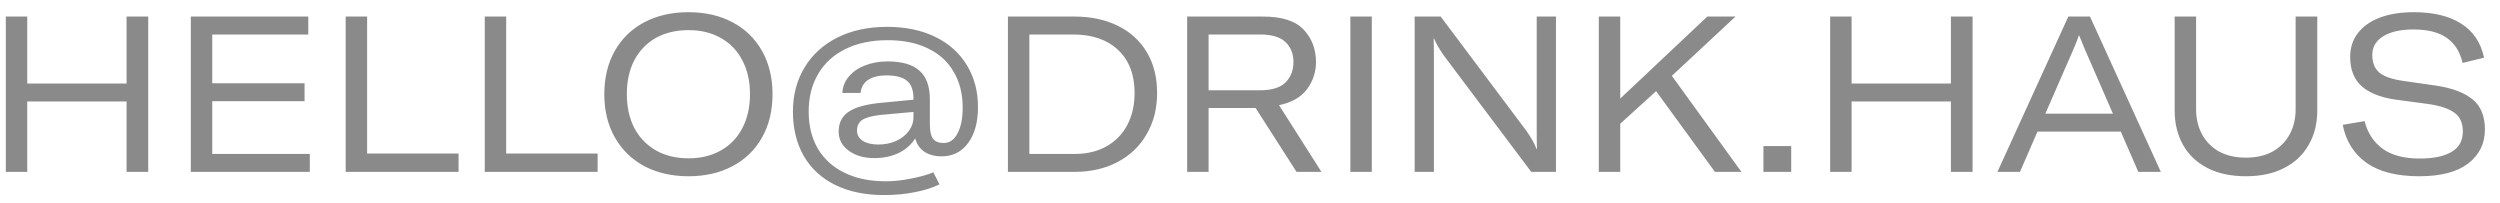 <?xml version="1.0"?>
<svg xmlns="http://www.w3.org/2000/svg" width="160" height="13" viewBox="0 0 160 13" fill="none">
<path d="M8.1 1.06H9.486V11H8.1V6.492H1.744V11H0.372V1.06H1.744V5.344H8.1V1.06ZM13.584 6.478V9.852H19.828V11H12.212V1.06H19.73V2.208H13.584V5.33H19.492V6.478H13.584ZM29.348 11H22.124V1.06H23.496V9.824H29.348V11ZM38.248 11H31.024V1.06H32.396V9.824H38.248V11ZM44.065 11.28C43.001 11.28 42.058 11.065 41.237 10.636C40.425 10.197 39.795 9.581 39.347 8.788C38.899 7.995 38.675 7.075 38.675 6.03C38.675 4.975 38.899 4.051 39.347 3.258C39.795 2.465 40.425 1.853 41.237 1.424C42.049 0.995 42.992 0.78 44.065 0.78C45.129 0.78 46.067 0.995 46.879 1.424C47.691 1.853 48.321 2.465 48.769 3.258C49.217 4.051 49.441 4.975 49.441 6.03C49.441 7.085 49.217 8.009 48.769 8.802C48.321 9.595 47.691 10.207 46.879 10.636C46.067 11.065 45.129 11.28 44.065 11.28ZM44.065 10.132C44.858 10.132 45.549 9.964 46.137 9.628C46.734 9.292 47.192 8.816 47.509 8.2C47.836 7.575 47.999 6.851 47.999 6.03C47.999 5.199 47.836 4.476 47.509 3.86C47.192 3.244 46.734 2.768 46.137 2.432C45.549 2.096 44.858 1.928 44.065 1.928C43.262 1.928 42.562 2.096 41.965 2.432C41.377 2.768 40.92 3.244 40.593 3.86C40.276 4.476 40.117 5.199 40.117 6.03C40.117 6.842 40.276 7.561 40.593 8.186C40.92 8.802 41.382 9.283 41.979 9.628C42.576 9.964 43.272 10.132 44.065 10.132ZM56.571 12.484C55.377 12.484 54.34 12.269 53.463 11.84C52.586 11.411 51.914 10.795 51.447 9.992C50.98 9.18 50.747 8.228 50.747 7.136C50.747 6.081 50.995 5.143 51.489 4.322C51.984 3.501 52.684 2.861 53.589 2.404C54.504 1.947 55.563 1.718 56.767 1.718C57.953 1.718 58.984 1.933 59.861 2.362C60.739 2.791 61.41 3.393 61.877 4.168C62.353 4.943 62.591 5.839 62.591 6.856C62.591 7.817 62.381 8.583 61.961 9.152C61.541 9.721 60.977 10.006 60.267 10.006C59.828 10.006 59.46 9.908 59.161 9.712C58.872 9.516 58.676 9.231 58.573 8.858C58.321 9.259 57.967 9.572 57.509 9.796C57.052 10.011 56.534 10.118 55.955 10.118C55.292 10.118 54.746 9.959 54.317 9.642C53.888 9.325 53.673 8.919 53.673 8.424C53.673 7.883 53.869 7.472 54.261 7.192C54.653 6.903 55.283 6.707 56.151 6.604L58.461 6.38V6.296C58.461 5.773 58.326 5.4 58.055 5.176C57.785 4.943 57.346 4.826 56.739 4.826C56.235 4.826 55.839 4.924 55.549 5.12C55.269 5.316 55.111 5.591 55.073 5.946H53.911C53.93 5.554 54.065 5.209 54.317 4.91C54.569 4.602 54.91 4.364 55.339 4.196C55.778 4.019 56.263 3.93 56.795 3.93C57.719 3.93 58.401 4.126 58.839 4.518C59.287 4.91 59.511 5.521 59.511 6.352V7.962C59.511 8.382 59.577 8.685 59.707 8.872C59.847 9.059 60.076 9.152 60.393 9.152C60.767 9.152 61.06 8.951 61.275 8.55C61.499 8.139 61.611 7.584 61.611 6.884C61.611 6.007 61.42 5.246 61.037 4.602C60.664 3.949 60.118 3.449 59.399 3.104C58.681 2.749 57.817 2.572 56.809 2.572C55.764 2.572 54.858 2.763 54.093 3.146C53.337 3.519 52.758 4.051 52.357 4.742C51.956 5.423 51.755 6.221 51.755 7.136C51.755 8.051 51.951 8.844 52.343 9.516C52.745 10.188 53.314 10.701 54.051 11.056C54.788 11.42 55.666 11.602 56.683 11.602C57.197 11.602 57.728 11.546 58.279 11.434C58.839 11.331 59.325 11.196 59.735 11.028L60.127 11.798C59.67 12.022 59.138 12.19 58.531 12.302C57.925 12.423 57.271 12.484 56.571 12.484ZM56.207 9.25C56.618 9.25 56.996 9.175 57.341 9.026C57.687 8.867 57.957 8.657 58.153 8.396C58.358 8.125 58.461 7.827 58.461 7.5V7.164L56.305 7.36C55.773 7.425 55.395 7.533 55.171 7.682C54.956 7.831 54.849 8.06 54.849 8.368C54.849 8.629 54.971 8.844 55.213 9.012C55.465 9.171 55.797 9.25 56.207 9.25ZM64.507 11V1.06H68.777C69.822 1.06 70.741 1.256 71.535 1.648C72.337 2.04 72.958 2.605 73.397 3.342C73.835 4.079 74.055 4.947 74.055 5.946C74.055 6.945 73.831 7.827 73.383 8.592C72.944 9.357 72.323 9.95 71.521 10.37C70.727 10.79 69.813 11 68.777 11H64.507ZM68.777 9.852C69.57 9.852 70.251 9.689 70.821 9.362C71.399 9.035 71.843 8.578 72.151 7.99C72.459 7.402 72.613 6.721 72.613 5.946C72.613 4.779 72.263 3.865 71.563 3.202C70.863 2.539 69.906 2.208 68.693 2.208H65.879V9.852H68.777ZM82.978 11L80.359 6.912H77.35V11H75.978V1.06H80.835C82.049 1.06 82.917 1.34 83.439 1.9C83.962 2.46 84.224 3.151 84.224 3.972C84.224 4.607 84.032 5.185 83.65 5.708C83.267 6.221 82.669 6.562 81.858 6.73L84.573 11H82.978ZM77.35 2.208V5.778H80.626C81.391 5.778 81.942 5.61 82.278 5.274C82.614 4.929 82.781 4.495 82.781 3.972C82.781 3.449 82.614 3.025 82.278 2.698C81.942 2.371 81.395 2.208 80.639 2.208H77.35ZM87.795 1.06V11H86.423V1.06H87.795ZM90.538 11V1.06H92.204L97.706 8.396C98.005 8.825 98.215 9.203 98.336 9.53H98.364C98.355 9.278 98.35 8.858 98.35 8.27V1.06H99.582V11H98L92.414 3.566C92.097 3.109 91.887 2.745 91.784 2.474H91.756C91.765 2.707 91.77 3.113 91.77 3.692V11H90.538ZM111.451 11H109.757L105.991 5.834L103.695 7.92V11H102.323V1.06H103.695V6.31L109.267 1.06H111.073L106.999 4.854L111.451 11ZM112.859 9.348H114.637V11H112.859V9.348ZM124.858 1.06H126.244V11H124.858V6.492H118.502V11H117.13V1.06H118.502V5.344H124.858V1.06ZM138.294 11H136.852L135.732 8.424H130.398L129.278 11H127.836L132.372 1.06H133.758L138.294 11ZM130.902 7.276H135.228L133.408 3.104C133.221 2.647 133.109 2.371 133.072 2.278H133.044C132.997 2.427 132.89 2.703 132.722 3.104L130.902 7.276ZM139.178 1.06H140.55V6.996C140.55 7.593 140.676 8.125 140.928 8.592C141.18 9.059 141.544 9.427 142.02 9.698C142.505 9.959 143.079 10.09 143.742 10.09C144.404 10.09 144.974 9.959 145.45 9.698C145.926 9.427 146.29 9.059 146.542 8.592C146.794 8.125 146.92 7.593 146.92 6.996V1.06H148.306V7.066C148.306 7.897 148.124 8.629 147.76 9.264C147.405 9.899 146.882 10.393 146.192 10.748C145.51 11.103 144.694 11.28 143.742 11.28C142.78 11.28 141.954 11.103 141.264 10.748C140.582 10.393 140.064 9.899 139.71 9.264C139.355 8.629 139.178 7.897 139.178 7.066V1.06ZM154.835 11.28C153.397 11.28 152.273 10.995 151.461 10.426C150.649 9.847 150.14 9.035 149.935 7.99L151.335 7.752C151.521 8.499 151.904 9.087 152.483 9.516C153.061 9.936 153.855 10.146 154.863 10.146C155.731 10.146 156.407 10.006 156.893 9.726C157.378 9.446 157.621 9.007 157.621 8.41C157.621 7.869 157.443 7.472 157.089 7.22C156.743 6.959 156.193 6.772 155.437 6.66L153.253 6.366C152.329 6.226 151.624 5.941 151.139 5.512C150.653 5.073 150.411 4.448 150.411 3.636C150.411 3.057 150.574 2.553 150.901 2.124C151.227 1.695 151.694 1.363 152.301 1.13C152.917 0.897 153.645 0.78 154.485 0.78C155.735 0.78 156.743 1.023 157.509 1.508C158.283 1.993 158.773 2.721 158.979 3.692L157.607 4.028C157.439 3.309 157.098 2.773 156.585 2.418C156.081 2.063 155.371 1.886 154.457 1.886C153.635 1.886 152.991 2.031 152.525 2.32C152.058 2.609 151.825 3.011 151.825 3.524C151.825 4.009 151.974 4.383 152.273 4.644C152.581 4.896 153.089 5.073 153.799 5.176L155.941 5.484C156.967 5.643 157.737 5.937 158.251 6.366C158.773 6.795 159.035 7.435 159.035 8.284C159.035 9.189 158.675 9.917 157.957 10.468C157.247 11.009 156.207 11.28 154.835 11.28Z" fill="#8A8A8A"/>
</svg>
